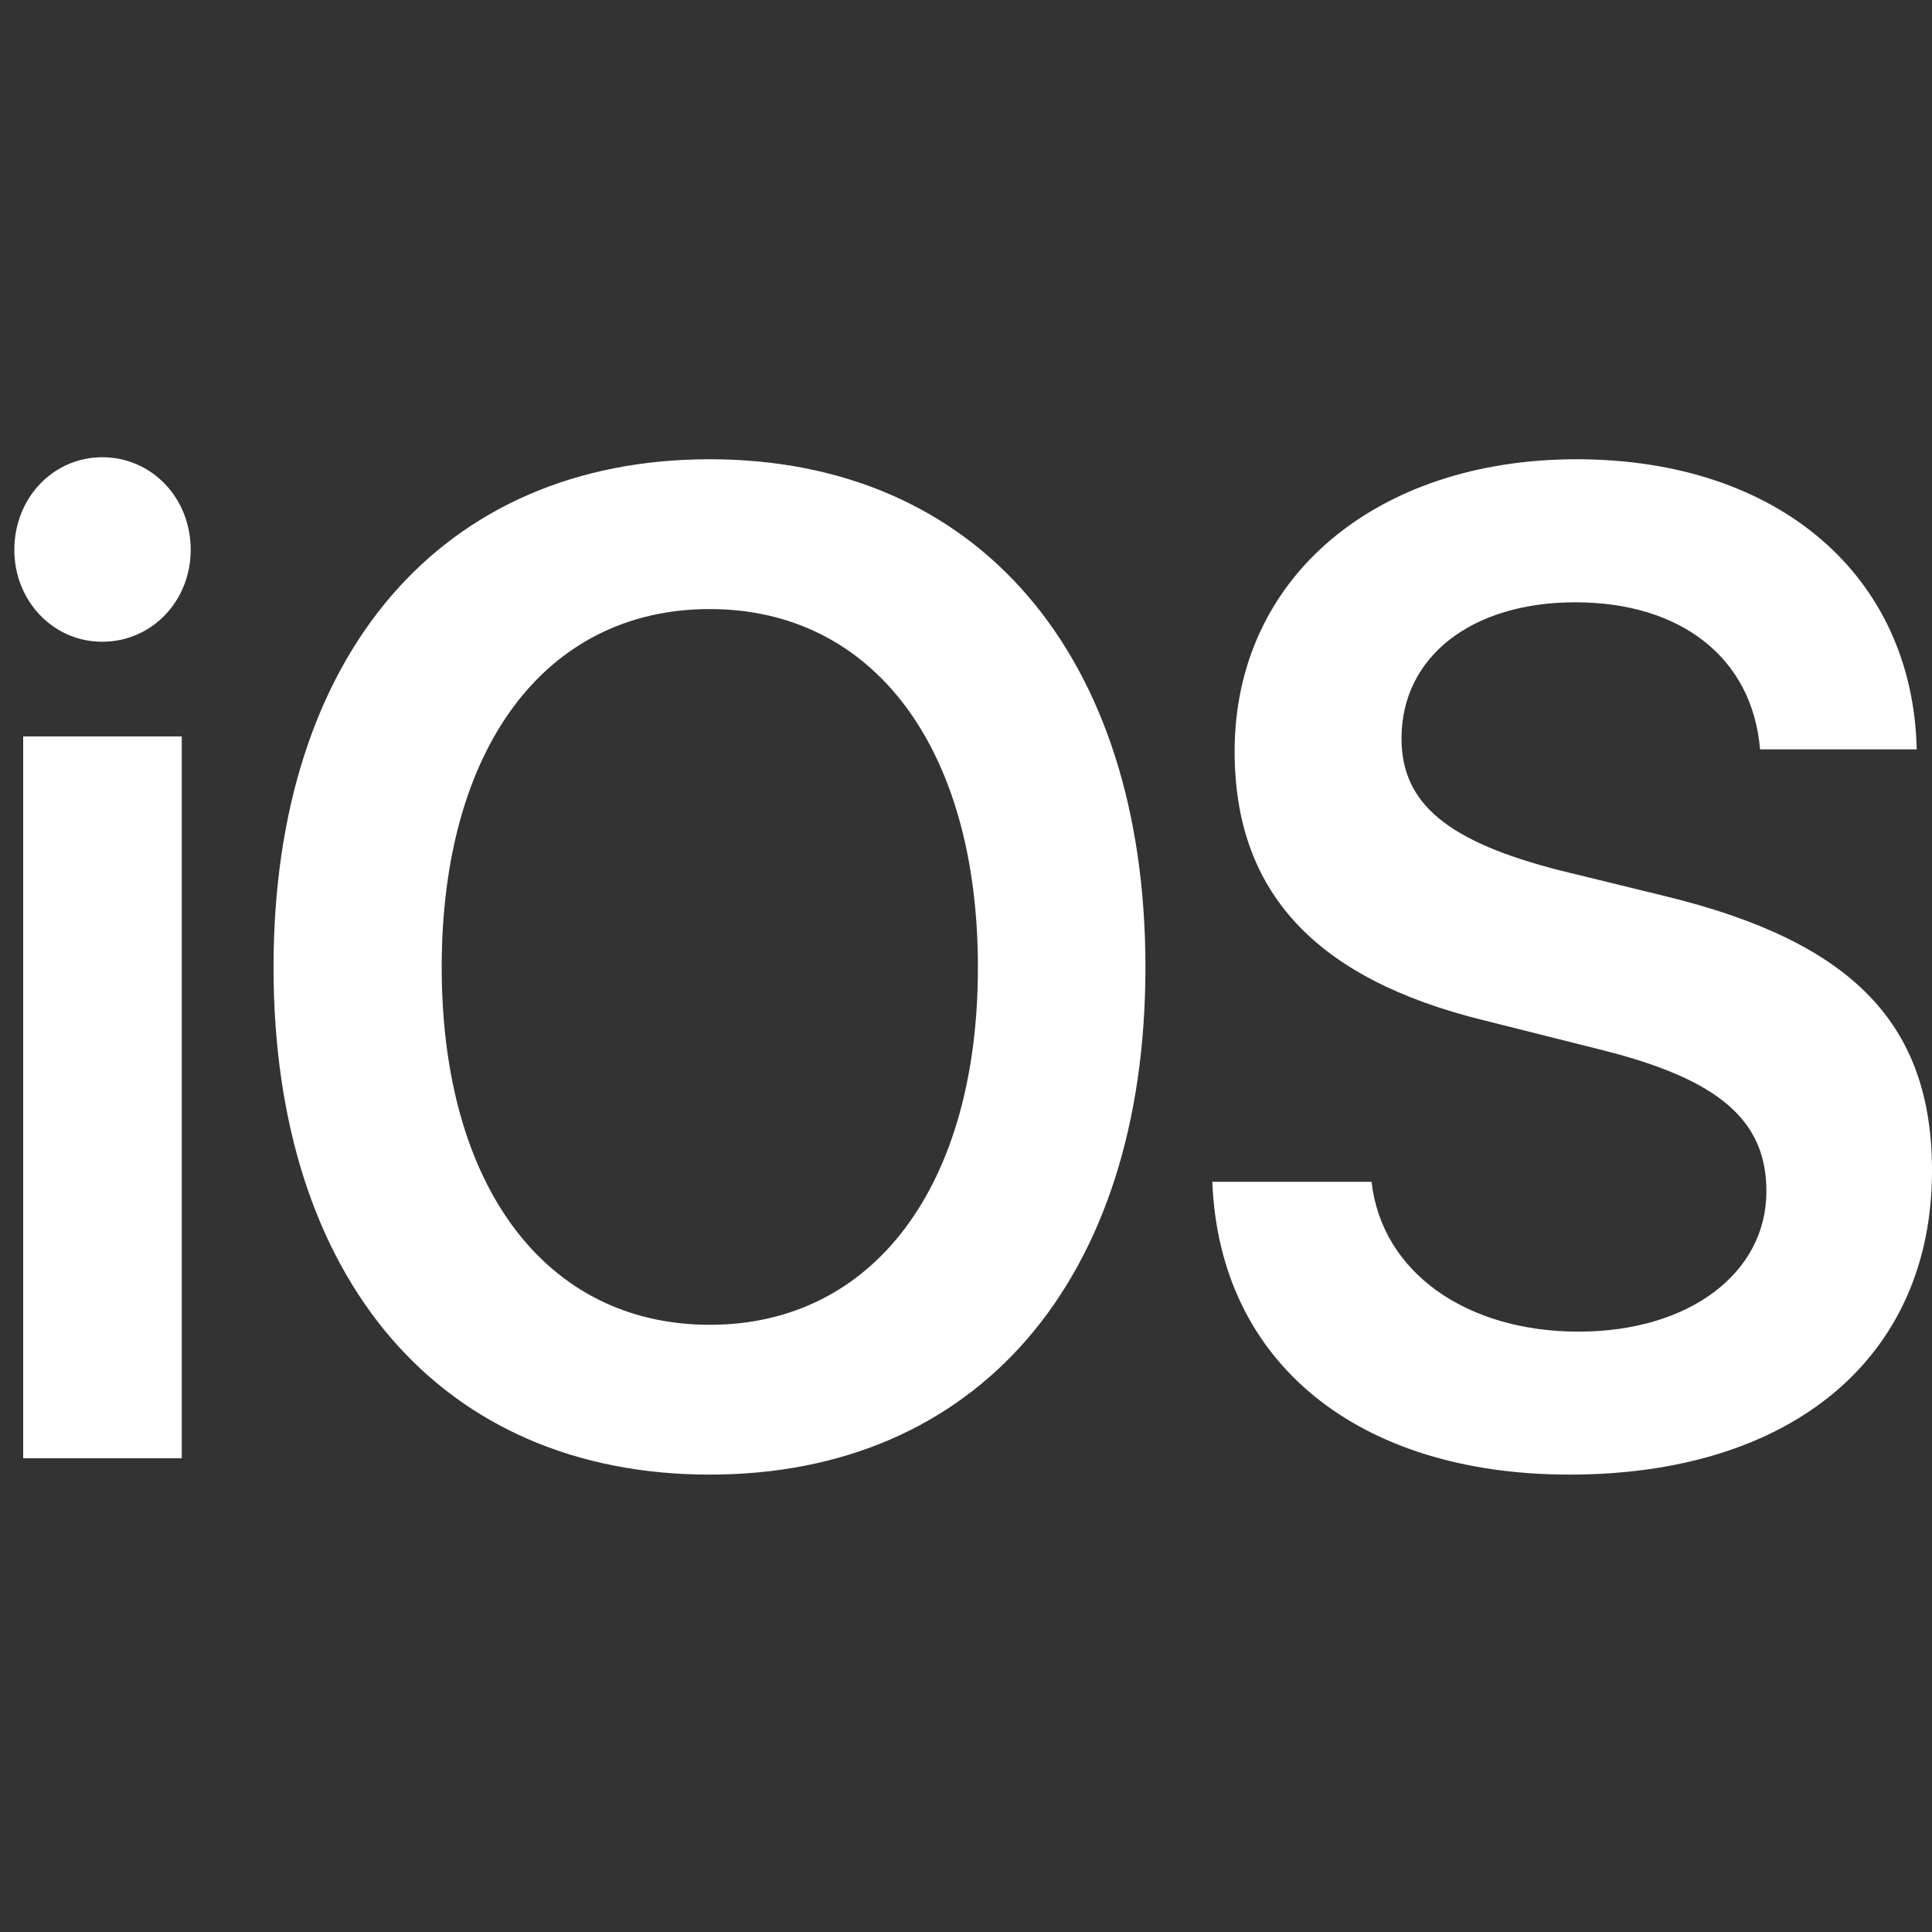 <svg width="24" height="24" viewBox="0 0 24 24" fill="none" xmlns="http://www.w3.org/2000/svg">
<rect x="0" y="0" width="24" height="24" fill="#333333" stroke="none"/>
<path d="M0.288 18.115H2.258V9.148H0.288V18.115ZM1.27 7.972C1.887 7.972 2.369 7.465 2.369 6.83C2.369 6.187 1.887 5.68 1.27 5.68C0.66 5.68 0.178 6.187 0.178 6.83C0.178 7.465 0.66 7.972 1.27 7.972ZM8.817 5.705C5.487 5.705 3.398 8.133 3.398 12.016C3.398 15.899 5.487 18.318 8.817 18.318C12.14 18.318 14.229 15.899 14.229 12.016C14.229 8.133 12.14 5.705 8.817 5.705ZM8.817 7.566C10.851 7.566 12.148 9.292 12.148 12.016C12.148 14.731 10.851 16.457 8.817 16.457C6.776 16.457 5.487 14.731 5.487 12.016C5.487 9.292 6.776 7.566 8.817 7.566ZM15.06 14.681C15.147 16.931 16.872 18.318 19.498 18.318C22.259 18.318 24 16.863 24 14.545C24 12.726 23.019 11.703 20.701 11.136L19.388 10.815C17.987 10.459 17.41 9.986 17.41 9.174C17.41 8.158 18.28 7.482 19.57 7.482C20.875 7.482 21.769 8.167 21.864 9.309H23.81C23.763 7.16 22.101 5.705 19.585 5.705C17.101 5.705 15.337 7.169 15.337 9.334C15.337 11.077 16.334 12.16 18.438 12.676L19.918 13.048C21.357 13.412 21.943 13.919 21.943 14.799C21.943 15.814 20.986 16.542 19.609 16.542C18.217 16.542 17.165 15.806 17.038 14.681H15.06L15.06 14.681Z" fill="white"/>
</svg>
